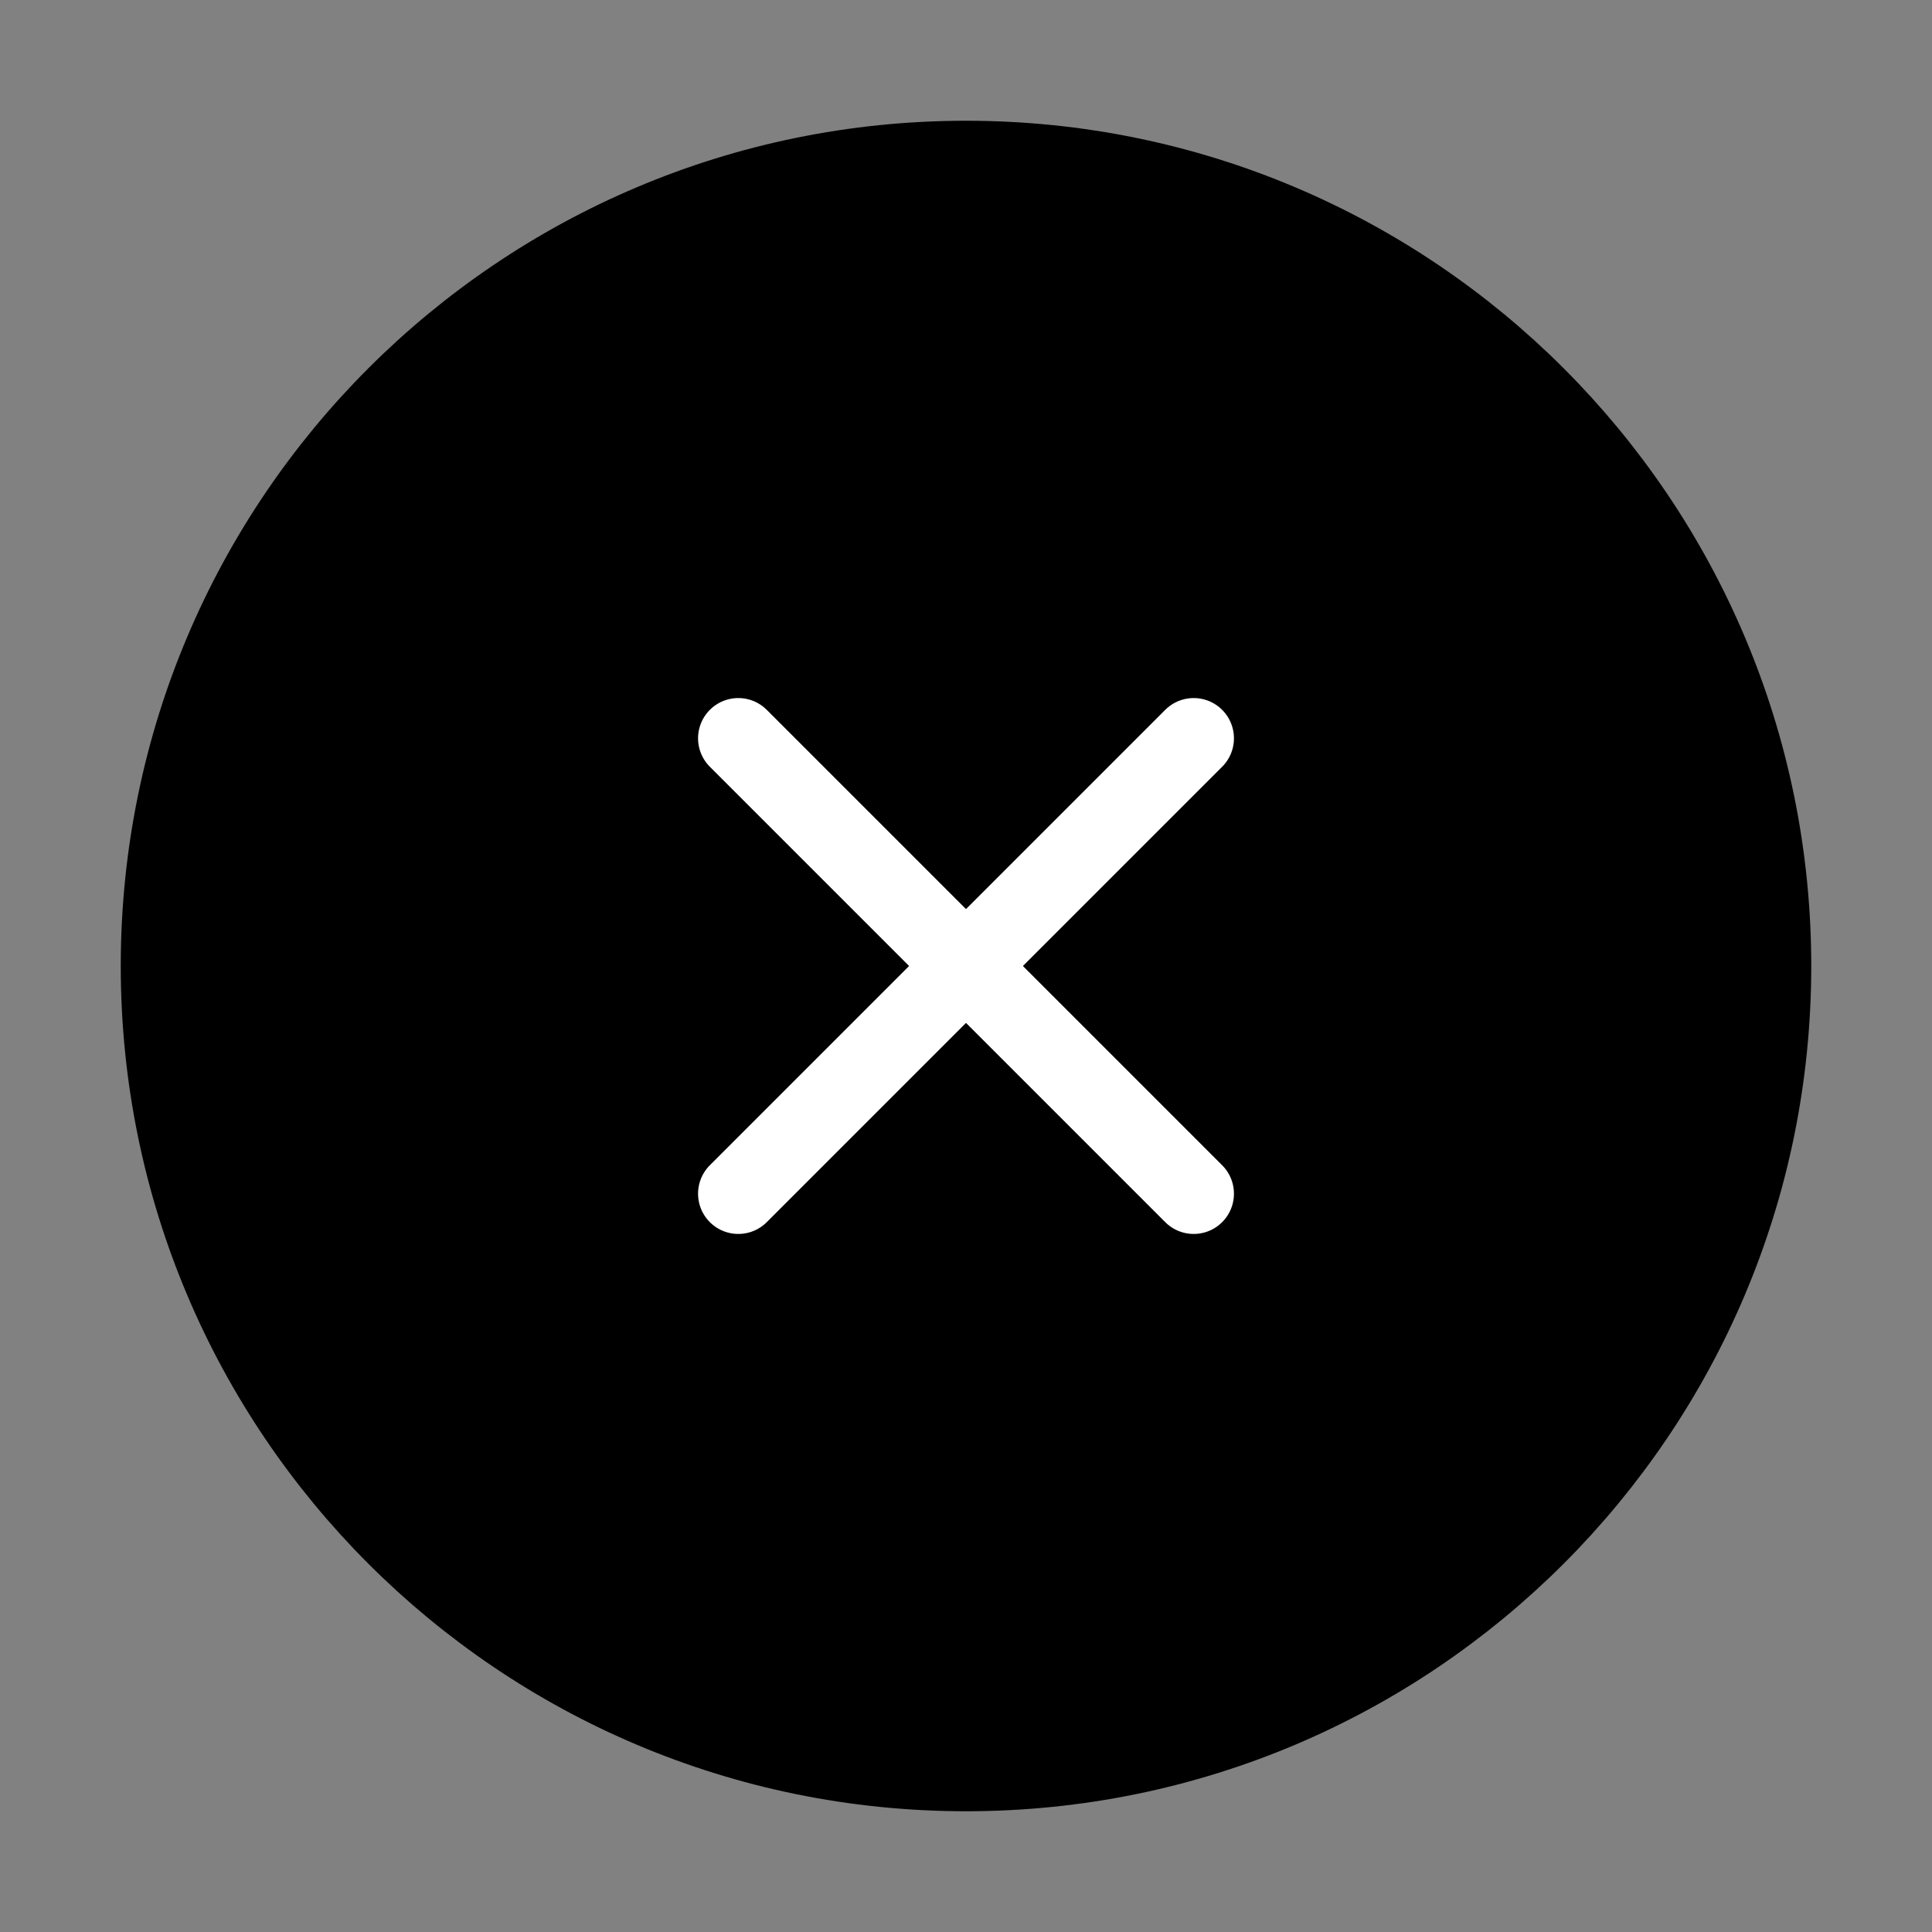 <svg viewBox="0 0 48 48" fill="none" xmlns="http://www.w3.org/2000/svg"><rect x="0" y="0" width="48" height="48" fill="#808080" stroke="none"/><rect width="48" height="48" fill="white" fill-opacity="0.01"/><path d="M24 44C35.046 44 44 35.046 44 24C44 12.954 35.046 4 24 4C12.954 4 4 12.954 4 24C4 35.046 12.954 44 24 44Z" fill="currentColor" stroke="currentColor" stroke-width="2" stroke-linejoin="round"/><path d="M29.657 18.343L18.343 29.657" stroke="#fff" stroke-width="2" stroke-linecap="round" stroke-linejoin="round"/><path d="M18.343 18.343L29.657 29.657" stroke="#fff" stroke-width="2" stroke-linecap="round" stroke-linejoin="round"/></svg>